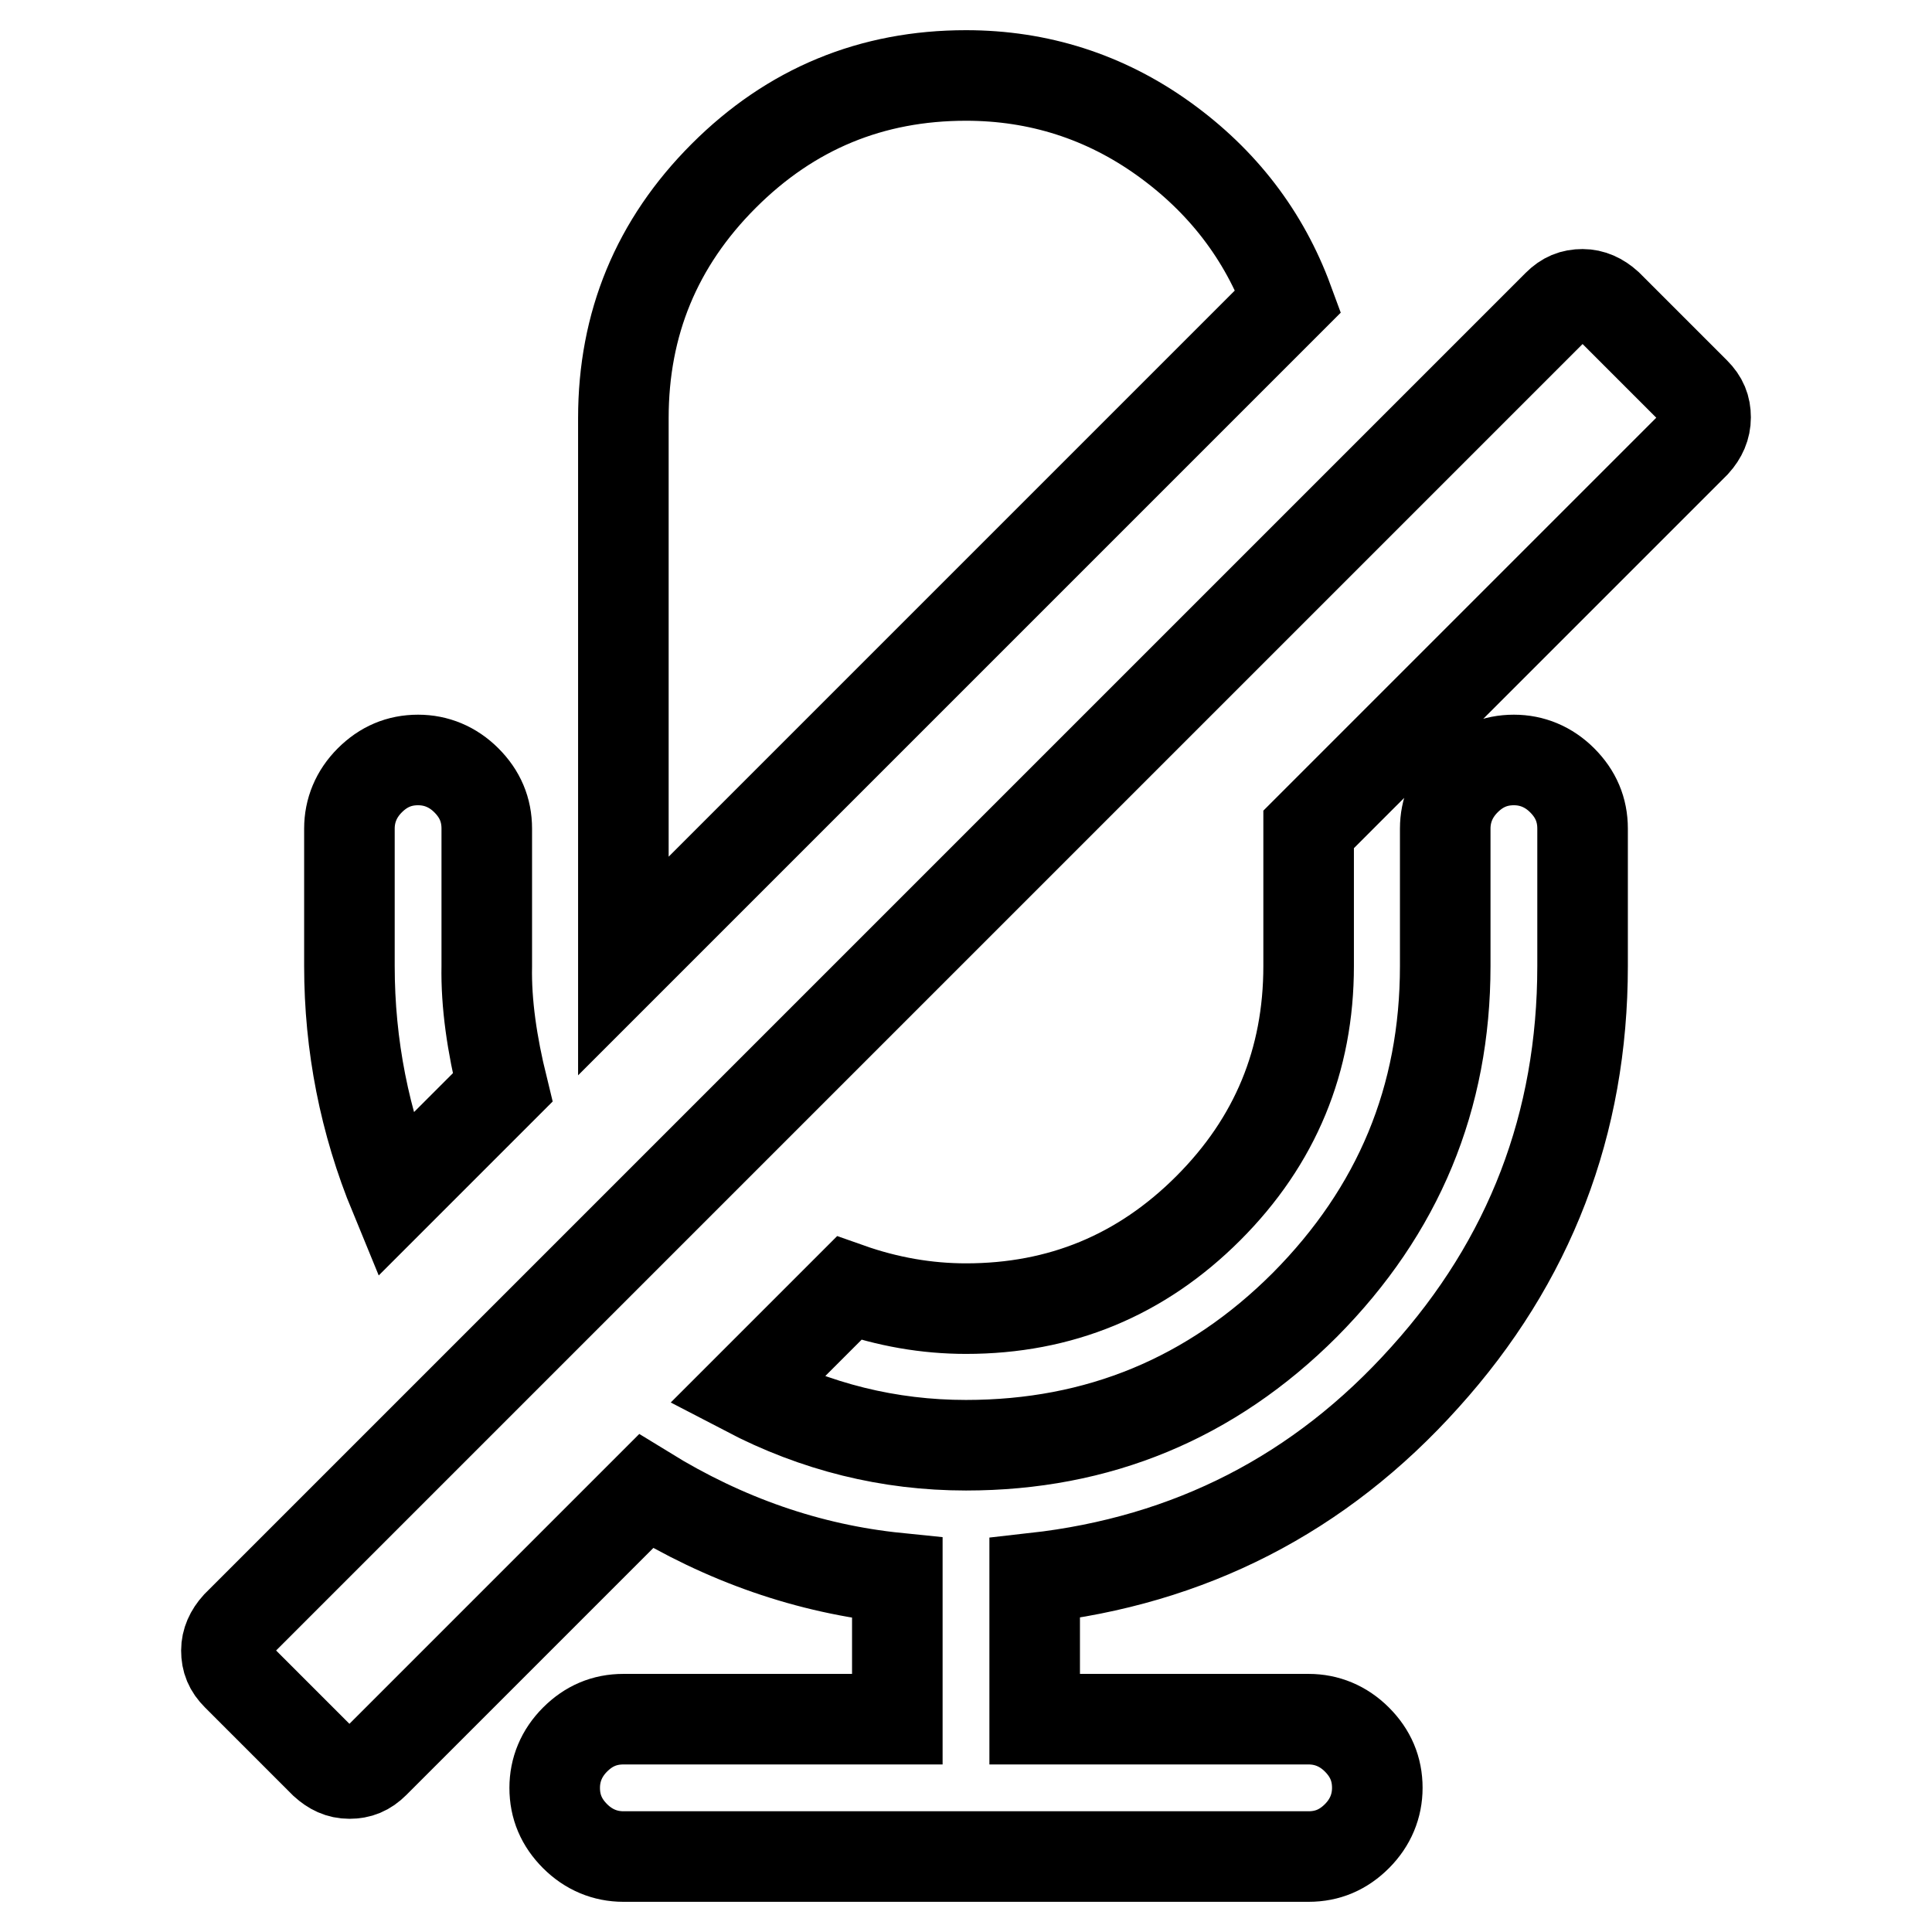 <?xml version="1.0" encoding="utf-8"?>
<!-- Svg Vector Icons : http://www.onlinewebfonts.com/icon -->
<!DOCTYPE svg PUBLIC "-//W3C//DTD SVG 1.1//EN" "http://www.w3.org/Graphics/SVG/1.1/DTD/svg11.dtd">
<svg version="1.1" xmlns="http://www.w3.org/2000/svg" xmlns:xlink="http://www.w3.org/1999/xlink" x="0px" y="0px" viewBox="0 0 256 256" enable-background="new 0 0 256 256" xml:space="preserve">
<g> <path stroke-width="12" fill-opacity="0" stroke="#000000"  d="M224.6,58.7l-51.2,51.2V128c0,12.5-4.4,23.2-13.3,32.1c-8.9,8.9-19.6,13.3-32.1,13.3 c-5.2,0-10.4-0.9-15.5-2.7l-13.6,13.6c9.2,4.8,18.9,7.2,29.1,7.2c17.5,0,32.5-6.2,44.9-18.6c12.4-12.5,18.6-27.4,18.6-44.9v-18.2 c0-2.4,0.9-4.6,2.7-6.4c1.8-1.8,3.9-2.7,6.4-2.7c2.4,0,4.6,0.9,6.4,2.7s2.7,3.9,2.7,6.4V128c0,20.9-7,39.1-20.9,54.5 c-13.9,15.5-31.2,24.3-51.7,26.6v18.7h36.3c2.4,0,4.6,0.9,6.4,2.7c1.8,1.8,2.7,3.9,2.7,6.4c0,2.4-0.9,4.6-2.7,6.4 c-1.8,1.8-3.9,2.7-6.4,2.7H82.6c-2.4,0-4.6-0.9-6.4-2.7c-1.8-1.8-2.7-3.9-2.7-6.4c0-2.4,0.9-4.6,2.7-6.4c1.8-1.8,3.9-2.7,6.4-2.7 h36.3v-18.7c-11.8-1.2-22.9-5.1-33.3-11.5l-36,36c-1,1-2,1.4-3.3,1.4s-2.3-0.5-3.3-1.4l-11.6-11.6c-1-1-1.4-2-1.4-3.3 c0-1.2,0.5-2.3,1.4-3.3l175-175c1-1,2-1.4,3.3-1.4c1.2,0,2.3,0.5,3.3,1.4l11.6,11.6c1,1,1.4,2,1.4,3.3 C226,56.6,225.5,57.7,224.6,58.7L224.6,58.7z M66.6,144.1l-14.3,14.3c-4-9.7-6-19.9-6-30.4v-18.2c0-2.4,0.9-4.6,2.7-6.4 c1.8-1.8,3.9-2.7,6.4-2.7c2.4,0,4.6,0.9,6.4,2.7s2.7,3.9,2.7,6.4V128C64.4,133,65.2,138.4,66.6,144.1z M170.7,39.9L82.6,128V55.4 c0-12.5,4.4-23.2,13.3-32.1C104.8,14.4,115.5,10,128,10c9.6,0,18.4,2.8,26.2,8.4C162,24,167.5,31.2,170.7,39.9L170.7,39.9z"/></g>
</svg>